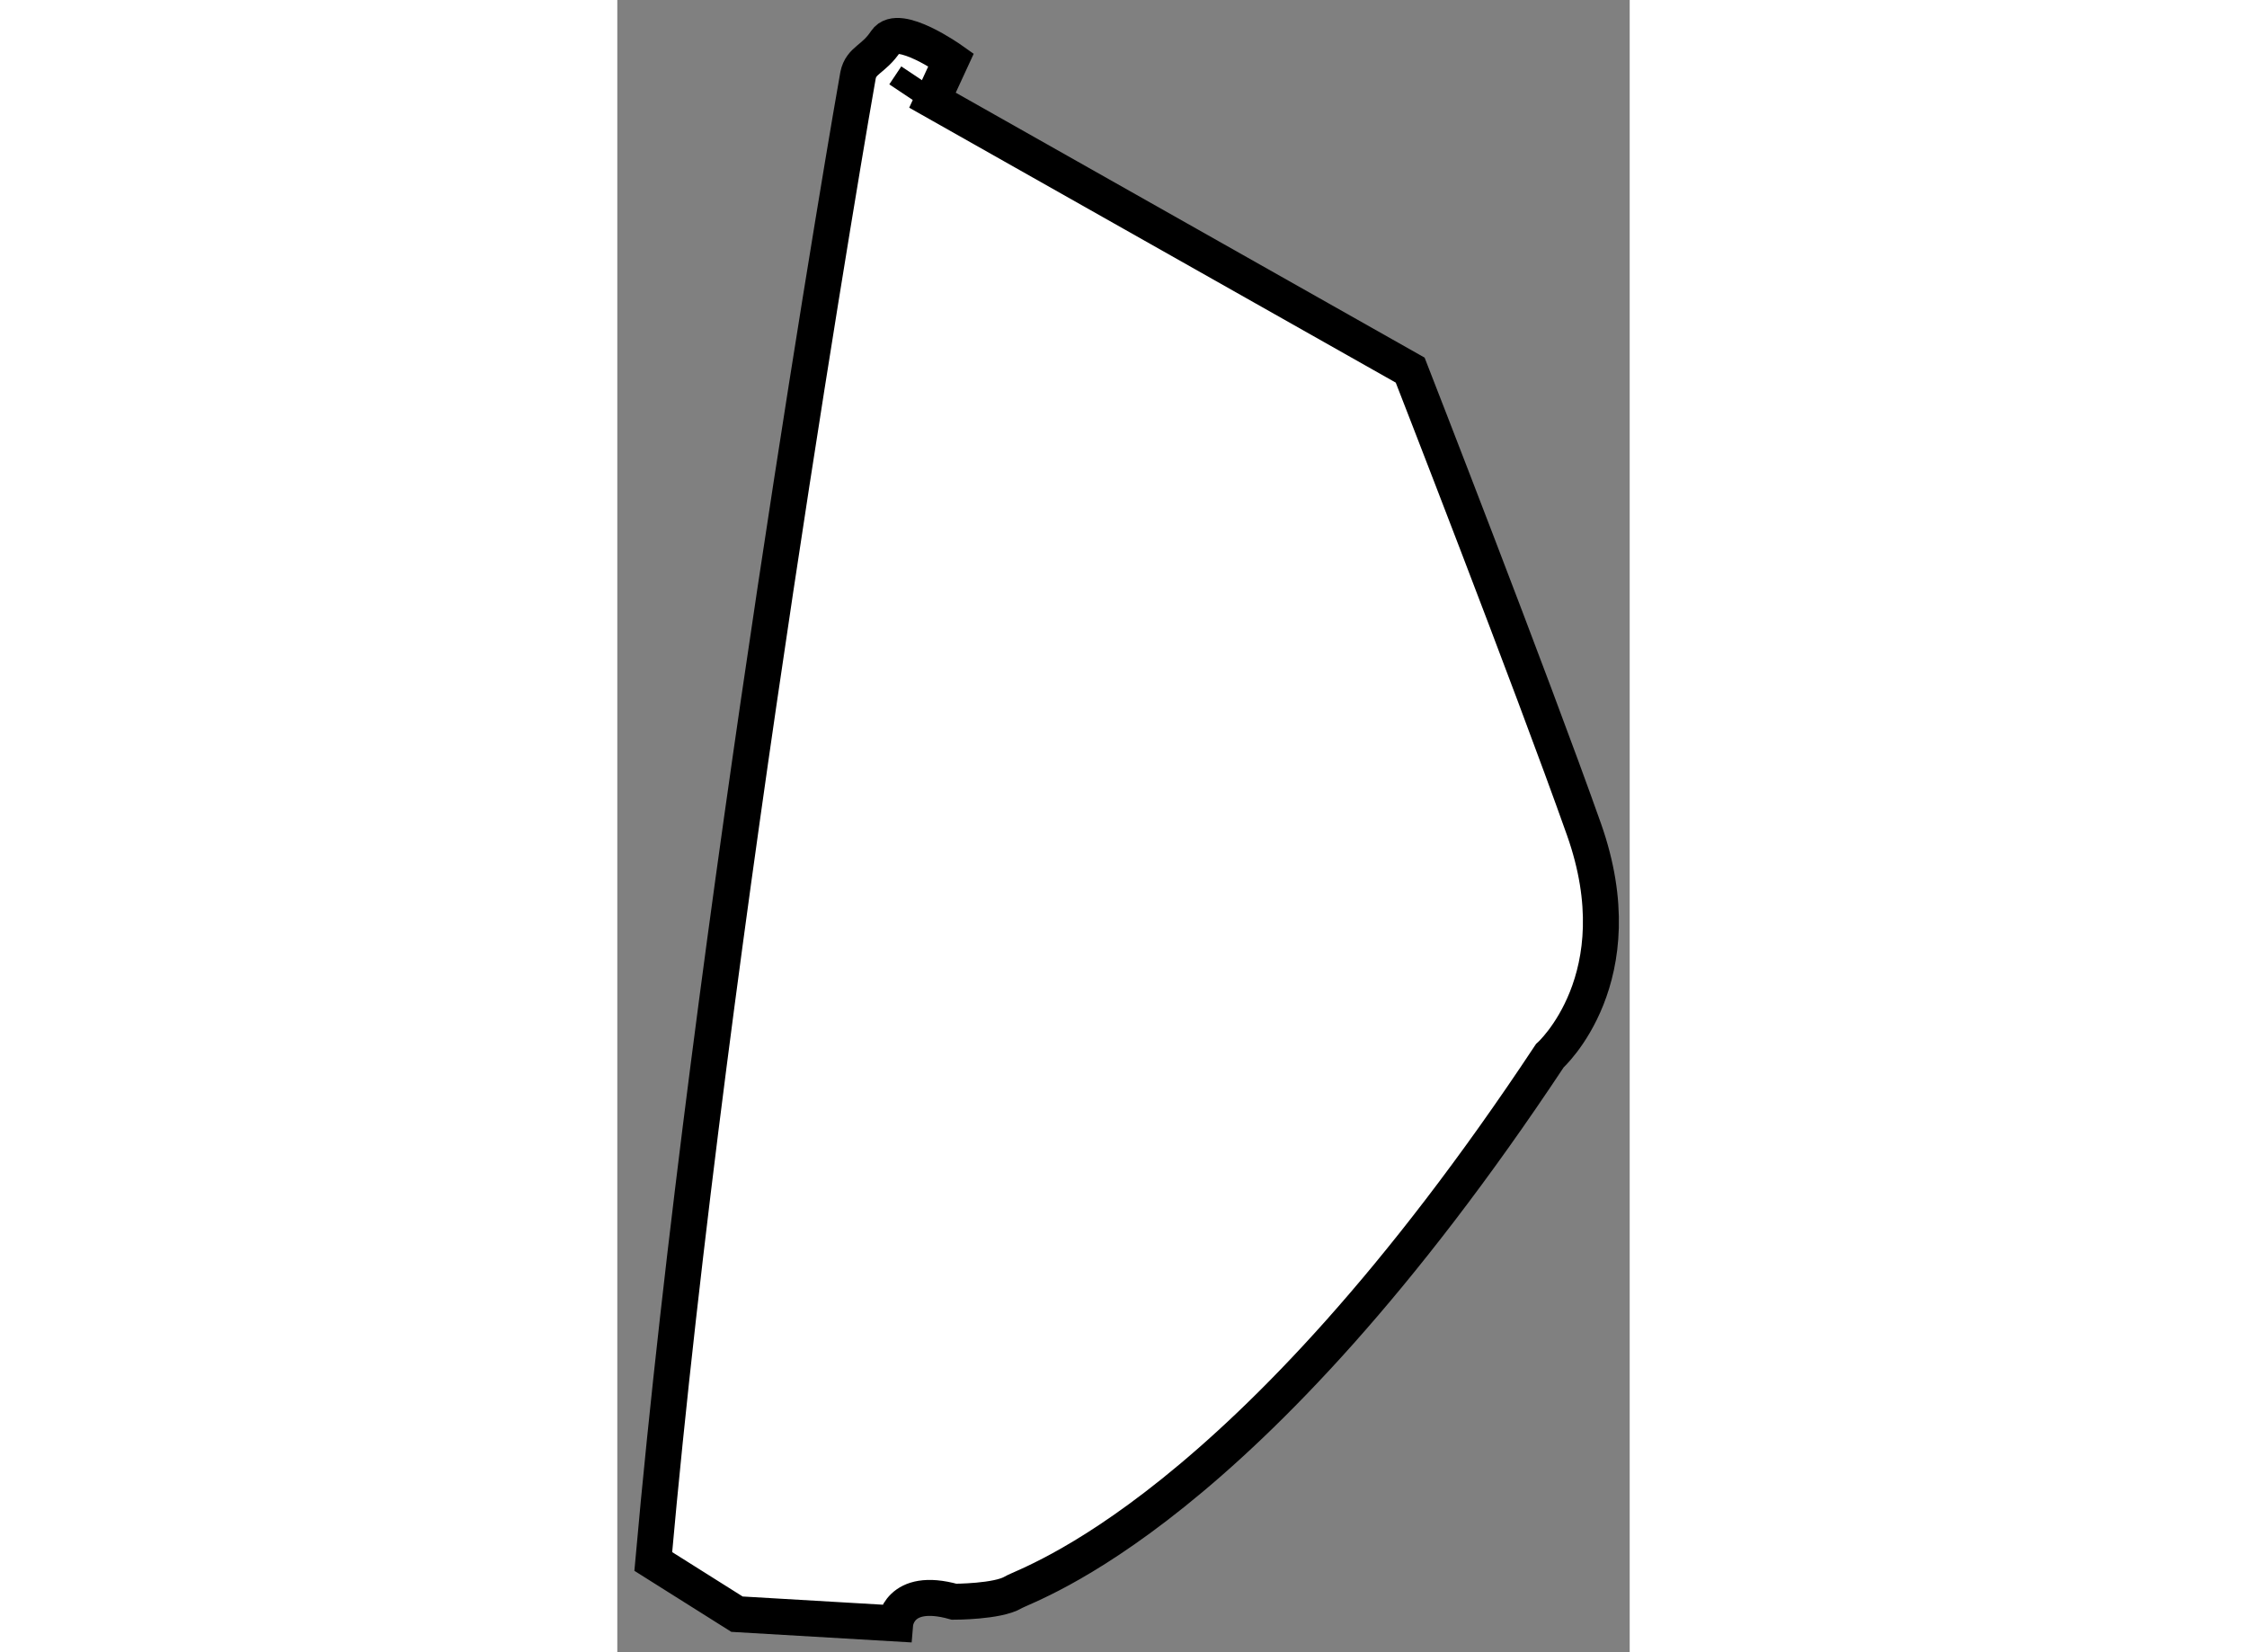 <?xml version="1.0" encoding="utf-8"?>
<!-- Generator: Adobe Illustrator 15.1.0, SVG Export Plug-In . SVG Version: 6.00 Build 0)  -->
<!DOCTYPE svg PUBLIC "-//W3C//DTD SVG 1.1//EN" "http://www.w3.org/Graphics/SVG/1.1/DTD/svg11.dtd">
<svg version="1.1" xmlns="http://www.w3.org/2000/svg" xmlns:xlink="http://www.w3.org/1999/xlink" x="0px" y="0px" width="244.8px"
	 height="180px" viewBox="147.015 30.864 14.076 22.972" enable-background="new 0 0 244.8 180" xml:space="preserve">
	
<rect x="147.015" y="30.864" width="14.076" height="22.972" fill="#808080" stroke="none"/>
	
<g><path fill="#FFFFFF" stroke="#000000" stroke-width="0.5" d="M151.397,32.257l0.259-0.561c0,0-0.733-0.519-0.906-0.26
				c-0.172,0.26-0.344,0.26-0.388,0.475c-0.043,0.216-2.069,11.949-2.847,20.663l1.164,0.733l2.2,0.129c0,0,0.044-0.519,0.819-0.302
				c0,0,0.604,0,0.82-0.129c0.215-0.129,3.234-1.079,7.462-7.462c0,0,1.208-1.078,0.475-3.149c-0.733-2.07-2.416-6.384-2.416-6.384
				L151.397,32.257z"></path><line fill="none" stroke="#000000" stroke-width="0.3" x1="151.397" y1="32.257" x2="150.88" y2="31.912"></line></g>


</svg>